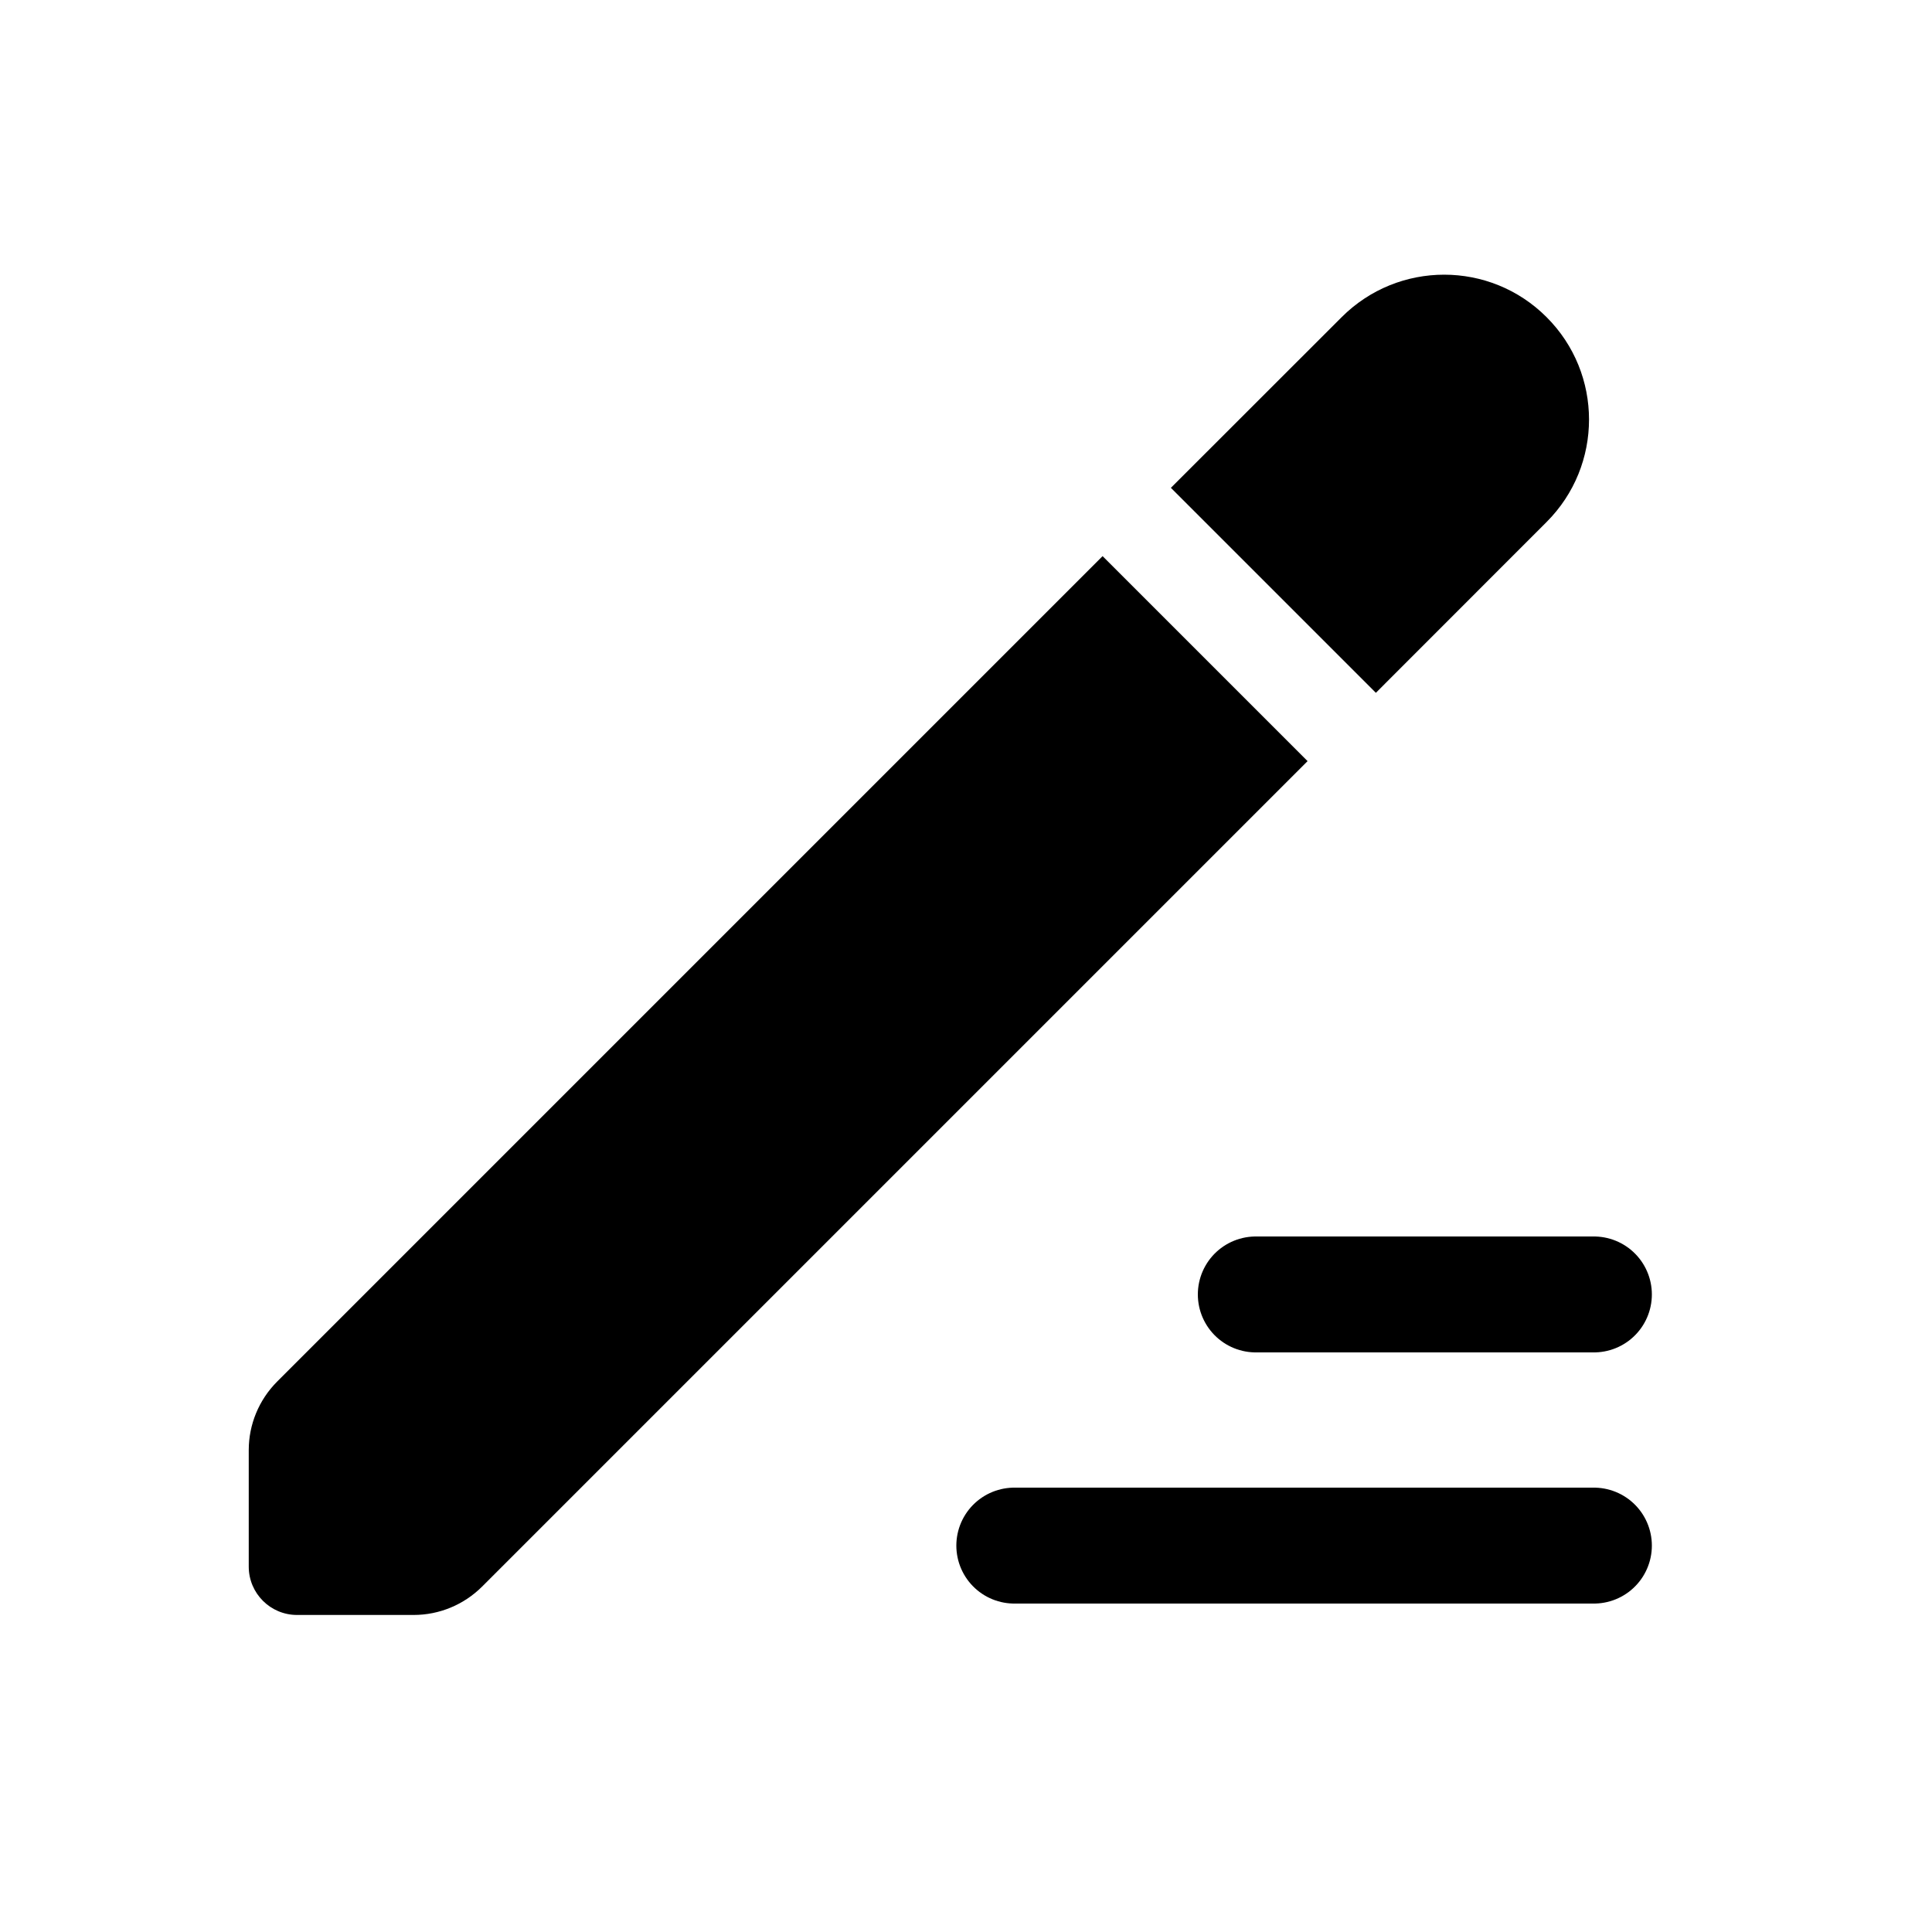 <svg width="20" height="20" viewBox="0 0 20 20" fill="none" xmlns="http://www.w3.org/2000/svg">
<path fill-rule="evenodd" clip-rule="evenodd" d="M16.01 3.283C15.425 2.697 14.475 2.697 13.889 3.283L12.121 5.05L14.243 7.172L16.01 5.404C16.596 4.818 16.596 3.868 16.01 3.283ZM13.536 7.879L11.414 5.757L2.868 14.303C2.681 14.491 2.575 14.745 2.575 15.011V16.218C2.575 16.494 2.799 16.718 3.075 16.718L4.282 16.718C4.548 16.718 4.802 16.612 4.99 16.425L13.536 7.879Z" fill="black"/>
<path d="M13 13.4H16.5" stroke="black" stroke-width="1.2" stroke-linecap="round"/>
<path d="M16.5 16H10.5" stroke="black" stroke-width="1.2" stroke-linecap="round"/>
</svg>

